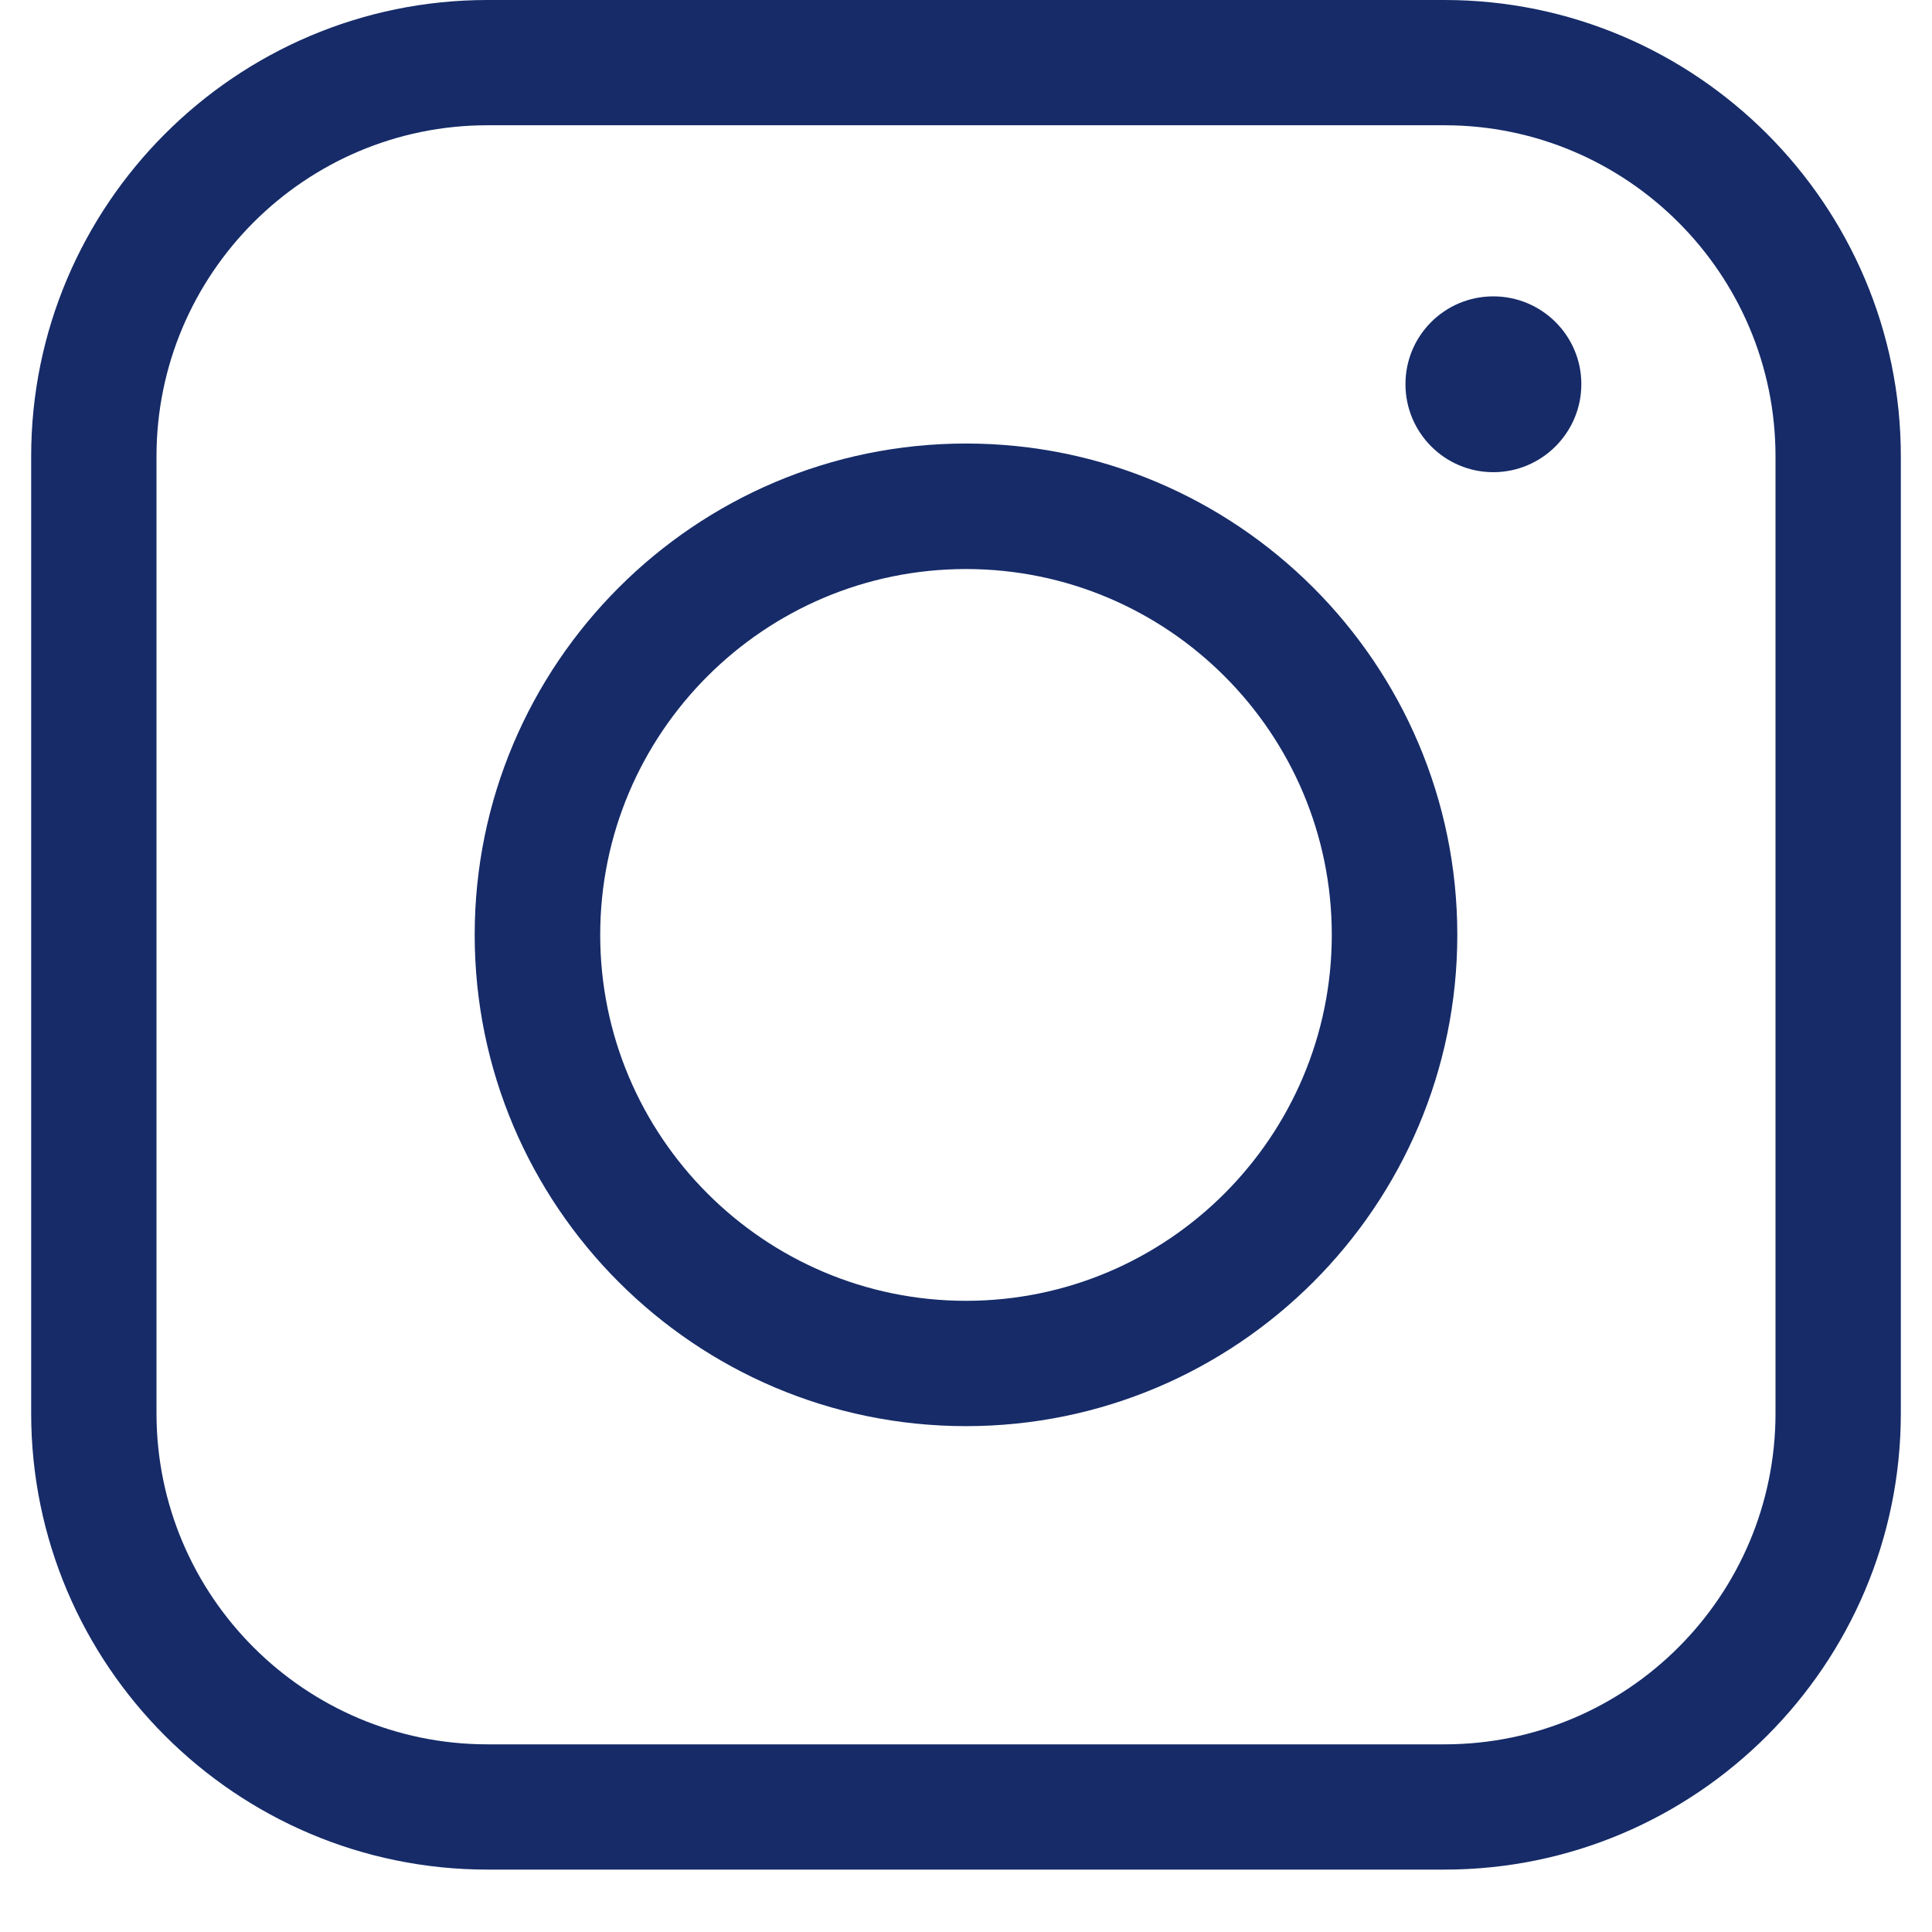 <svg xmlns="http://www.w3.org/2000/svg" xmlns:xlink="http://www.w3.org/1999/xlink" width="40" zoomAndPan="magnify" viewBox="0 0 30 30" height="40" preserveAspectRatio="xMidYMid meet" version="1.0"><defs><g/><clipPath id="eec979036f"><path d="M 0.484 0 L 29.516 0 L 29.516 29.031 L 0.484 29.031 Z M 0.484 0 " clip-rule="nonzero"/></clipPath></defs><path fill="#162b68" d="M 23.188 7.332 C 23.941 7.332 24.555 6.719 24.555 5.965 C 24.555 5.211 23.941 4.602 23.188 4.602 C 22.434 4.602 21.824 5.211 21.824 5.965 C 21.824 6.719 22.434 7.332 23.188 7.332 Z M 23.188 7.332 " fill-opacity="1" fill-rule="nonzero"/><path fill="#162b68" d="M 15 22.145 C 19.207 22.145 22.629 18.723 22.629 14.516 C 22.629 10.309 19.207 6.887 15 6.887 C 10.793 6.887 7.371 10.309 7.371 14.516 C 7.371 18.723 10.793 22.145 15 22.145 Z M 15 8.836 C 18.133 8.836 20.68 11.383 20.68 14.516 C 20.68 17.648 18.133 20.199 15 20.199 C 11.867 20.199 9.32 17.648 9.32 14.516 C 9.32 11.383 11.867 8.836 15 8.836 Z M 15 8.836 " fill-opacity="1" fill-rule="nonzero"/><g clip-path="url(#eec979036f)"><path fill="#162b68" d="M 7.57 29.031 L 22.43 29.031 C 26.336 29.031 29.516 25.852 29.516 21.945 L 29.516 7.086 C 29.516 3.18 26.336 0 22.43 0 L 7.57 0 C 3.664 0 0.484 3.18 0.484 7.086 L 0.484 21.945 C 0.484 25.852 3.664 29.031 7.57 29.031 Z M 2.43 7.086 C 2.43 4.254 4.734 1.945 7.57 1.945 L 22.43 1.945 C 25.266 1.945 27.57 4.254 27.57 7.086 L 27.57 21.945 C 27.57 24.781 25.266 27.086 22.43 27.086 L 7.57 27.086 C 4.734 27.086 2.43 24.781 2.43 21.945 Z M 2.43 7.086 " fill-opacity="1" fill-rule="nonzero"/></g><g fill="#162b68" fill-opacity="1"><g transform="translate(22.871, 5.927)"><g><path d="M 0.141 -0.094 C 0.141 -0.133 0.148 -0.164 0.172 -0.188 C 0.191 -0.219 0.219 -0.234 0.25 -0.234 C 0.289 -0.234 0.32 -0.219 0.344 -0.188 C 0.363 -0.164 0.375 -0.133 0.375 -0.094 C 0.375 -0.051 0.363 -0.02 0.344 0 C 0.32 0.02 0.289 0.031 0.25 0.031 C 0.219 0.031 0.191 0.02 0.172 0 C 0.148 -0.02 0.141 -0.051 0.141 -0.094 Z M 0.141 -0.094 "/></g></g></g></svg>